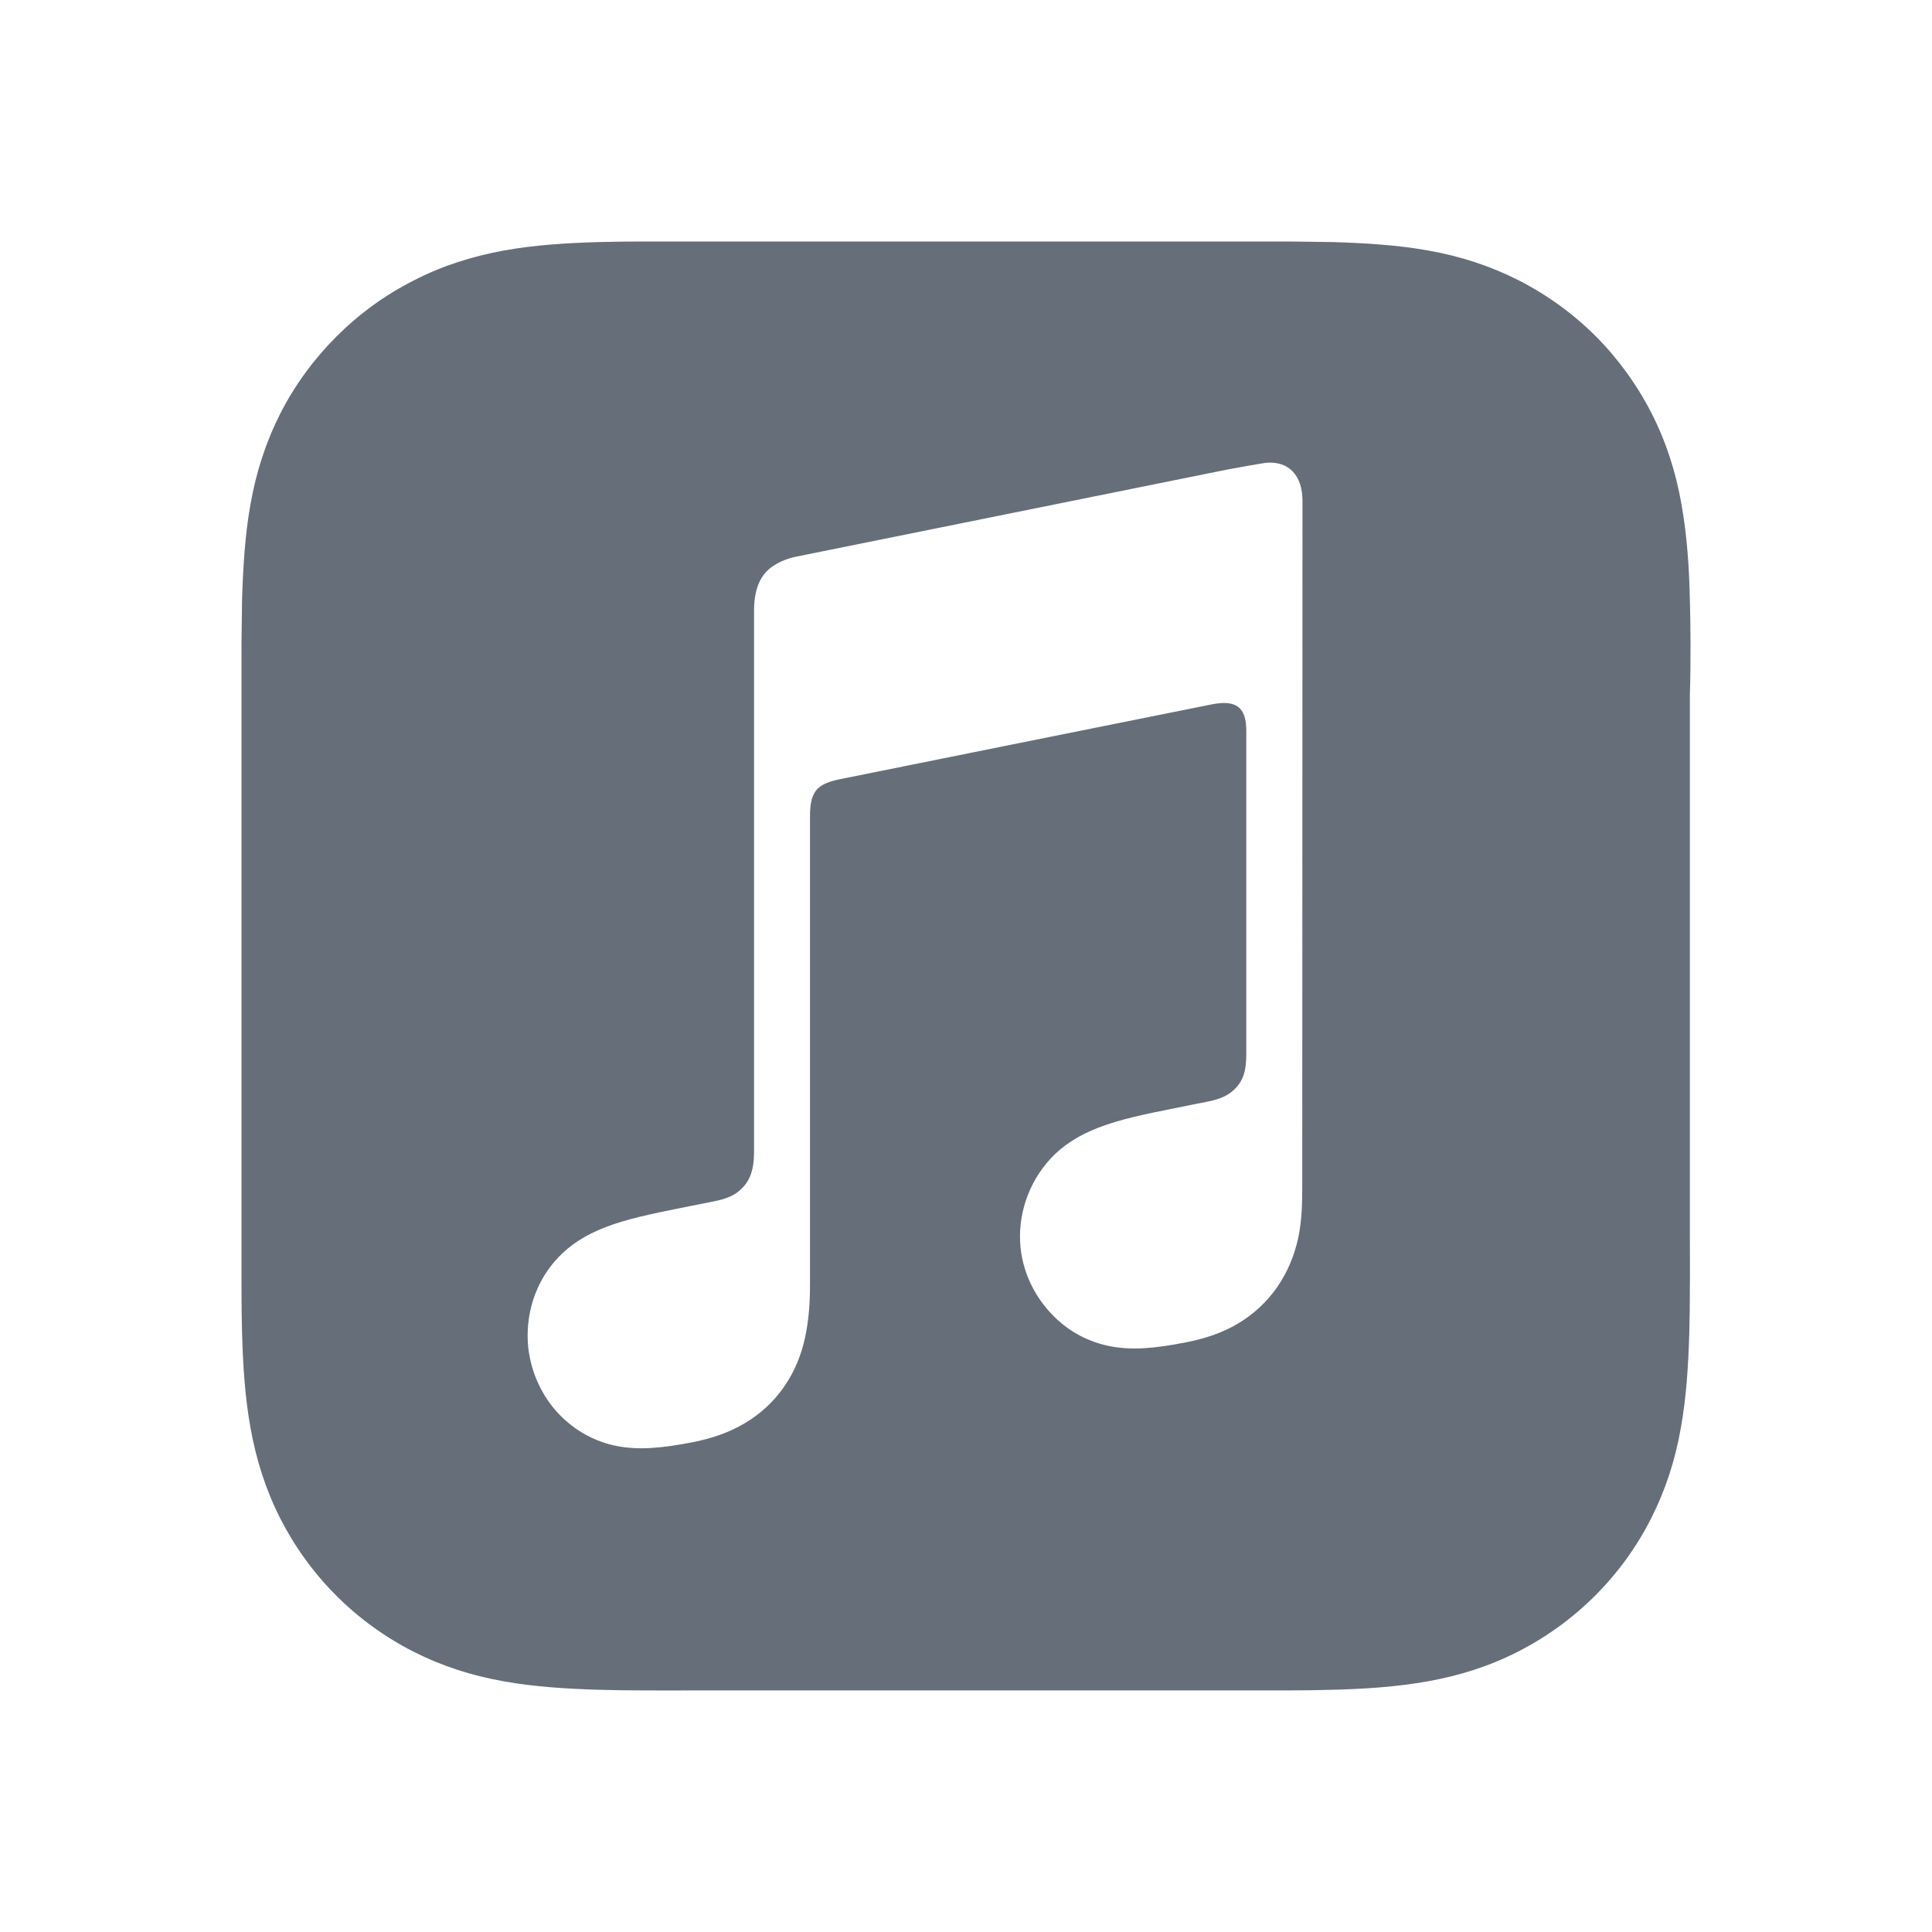 <svg width="24" height="24" viewBox="0 0 24 24" fill="none" xmlns="http://www.w3.org/2000/svg">
<path fill-rule="evenodd" clip-rule="evenodd" d="M21 7.984C21 7.804 20.997 7.622 20.992 7.442C20.983 7.047 20.957 6.649 20.887 6.259C20.817 5.864 20.7 5.495 20.517 5.135C20.337 4.782 20.102 4.457 19.823 4.177C19.543 3.897 19.218 3.662 18.865 3.482C18.505 3.3 18.137 3.182 17.742 3.112C17.352 3.042 16.955 3.02 16.56 3.007C16.378 3.005 16.195 3.002 16.015 3C15.8 3 15.585 3 15.37 3H8.63C8.415 3 8.2 3 7.985 3C7.805 3 7.622 3.002 7.442 3.007C7.048 3.018 6.65 3.042 6.26 3.112C5.865 3.185 5.495 3.3 5.138 3.485C4.782 3.665 4.46 3.9 4.18 4.18C3.9 4.46 3.663 4.782 3.482 5.137C3.3 5.497 3.183 5.864 3.112 6.262C3.042 6.652 3.02 7.049 3.007 7.444C3.005 7.624 3.002 7.804 3 7.987C3 8.201 3 8.416 3 8.631V15.37C3 15.585 3 15.8 3 16.015C3 16.195 3.002 16.377 3.007 16.557C3.018 16.952 3.042 17.35 3.112 17.739C3.183 18.134 3.3 18.504 3.482 18.864C3.663 19.217 3.897 19.542 4.178 19.822C4.457 20.102 4.782 20.337 5.135 20.517C5.495 20.699 5.862 20.816 6.258 20.886C6.647 20.956 7.045 20.979 7.44 20.991C7.62 20.996 7.803 20.999 7.982 20.999C8.197 21.001 8.412 20.999 8.627 20.999H15.365C15.58 20.999 15.795 20.999 16.01 20.999C16.19 20.999 16.372 20.996 16.552 20.991C16.948 20.981 17.345 20.956 17.735 20.886C18.13 20.816 18.5 20.699 18.858 20.517C19.21 20.337 19.535 20.102 19.815 19.822C20.095 19.542 20.33 19.219 20.51 18.864C20.692 18.504 20.81 18.137 20.88 17.739C20.95 17.35 20.973 16.952 20.985 16.557C20.99 16.377 20.992 16.195 20.992 16.015C20.995 15.8 20.992 15.585 20.992 15.37V8.629C21 8.414 21 8.199 21 7.984ZM16.177 14.71C16.177 14.938 16.175 15.145 16.128 15.373C16.08 15.595 15.995 15.802 15.865 15.99C15.735 16.177 15.568 16.33 15.373 16.445C15.175 16.562 14.967 16.627 14.748 16.672C14.332 16.755 14.05 16.775 13.783 16.722C13.525 16.67 13.307 16.552 13.133 16.392C12.875 16.155 12.713 15.835 12.678 15.502C12.637 15.11 12.768 14.693 13.06 14.383C13.207 14.228 13.395 14.105 13.645 14.008C13.905 13.908 14.193 13.845 14.635 13.758C14.752 13.735 14.867 13.71 14.985 13.688C15.137 13.658 15.27 13.618 15.375 13.488C15.482 13.358 15.482 13.198 15.482 13.043V9.079C15.482 8.776 15.348 8.694 15.057 8.749C14.85 8.789 10.402 9.686 10.402 9.686C10.152 9.746 10.062 9.829 10.062 10.141V15.947C10.062 16.175 10.05 16.382 10.002 16.61C9.955 16.832 9.87 17.04 9.74 17.227C9.61 17.415 9.443 17.567 9.248 17.682C9.05 17.799 8.842 17.867 8.623 17.912C8.207 17.994 7.925 18.015 7.657 17.962C7.4 17.91 7.183 17.79 7.008 17.63C6.75 17.392 6.6 17.072 6.562 16.74C6.522 16.347 6.64 15.93 6.935 15.62C7.082 15.465 7.27 15.342 7.52 15.245C7.78 15.145 8.068 15.083 8.51 14.995C8.627 14.973 8.742 14.948 8.86 14.925C9.012 14.895 9.145 14.855 9.25 14.725C9.355 14.595 9.367 14.443 9.367 14.288C9.367 13.058 9.367 7.592 9.367 7.592C9.367 7.502 9.375 7.442 9.38 7.412C9.402 7.272 9.457 7.149 9.56 7.064C9.645 6.994 9.755 6.944 9.893 6.914H9.895L15.25 5.832C15.297 5.822 15.682 5.754 15.727 5.749C16.017 5.724 16.18 5.914 16.18 6.222L16.177 14.71Z" fill="#2B3647" fill-opacity="0.72"/>
</svg>

